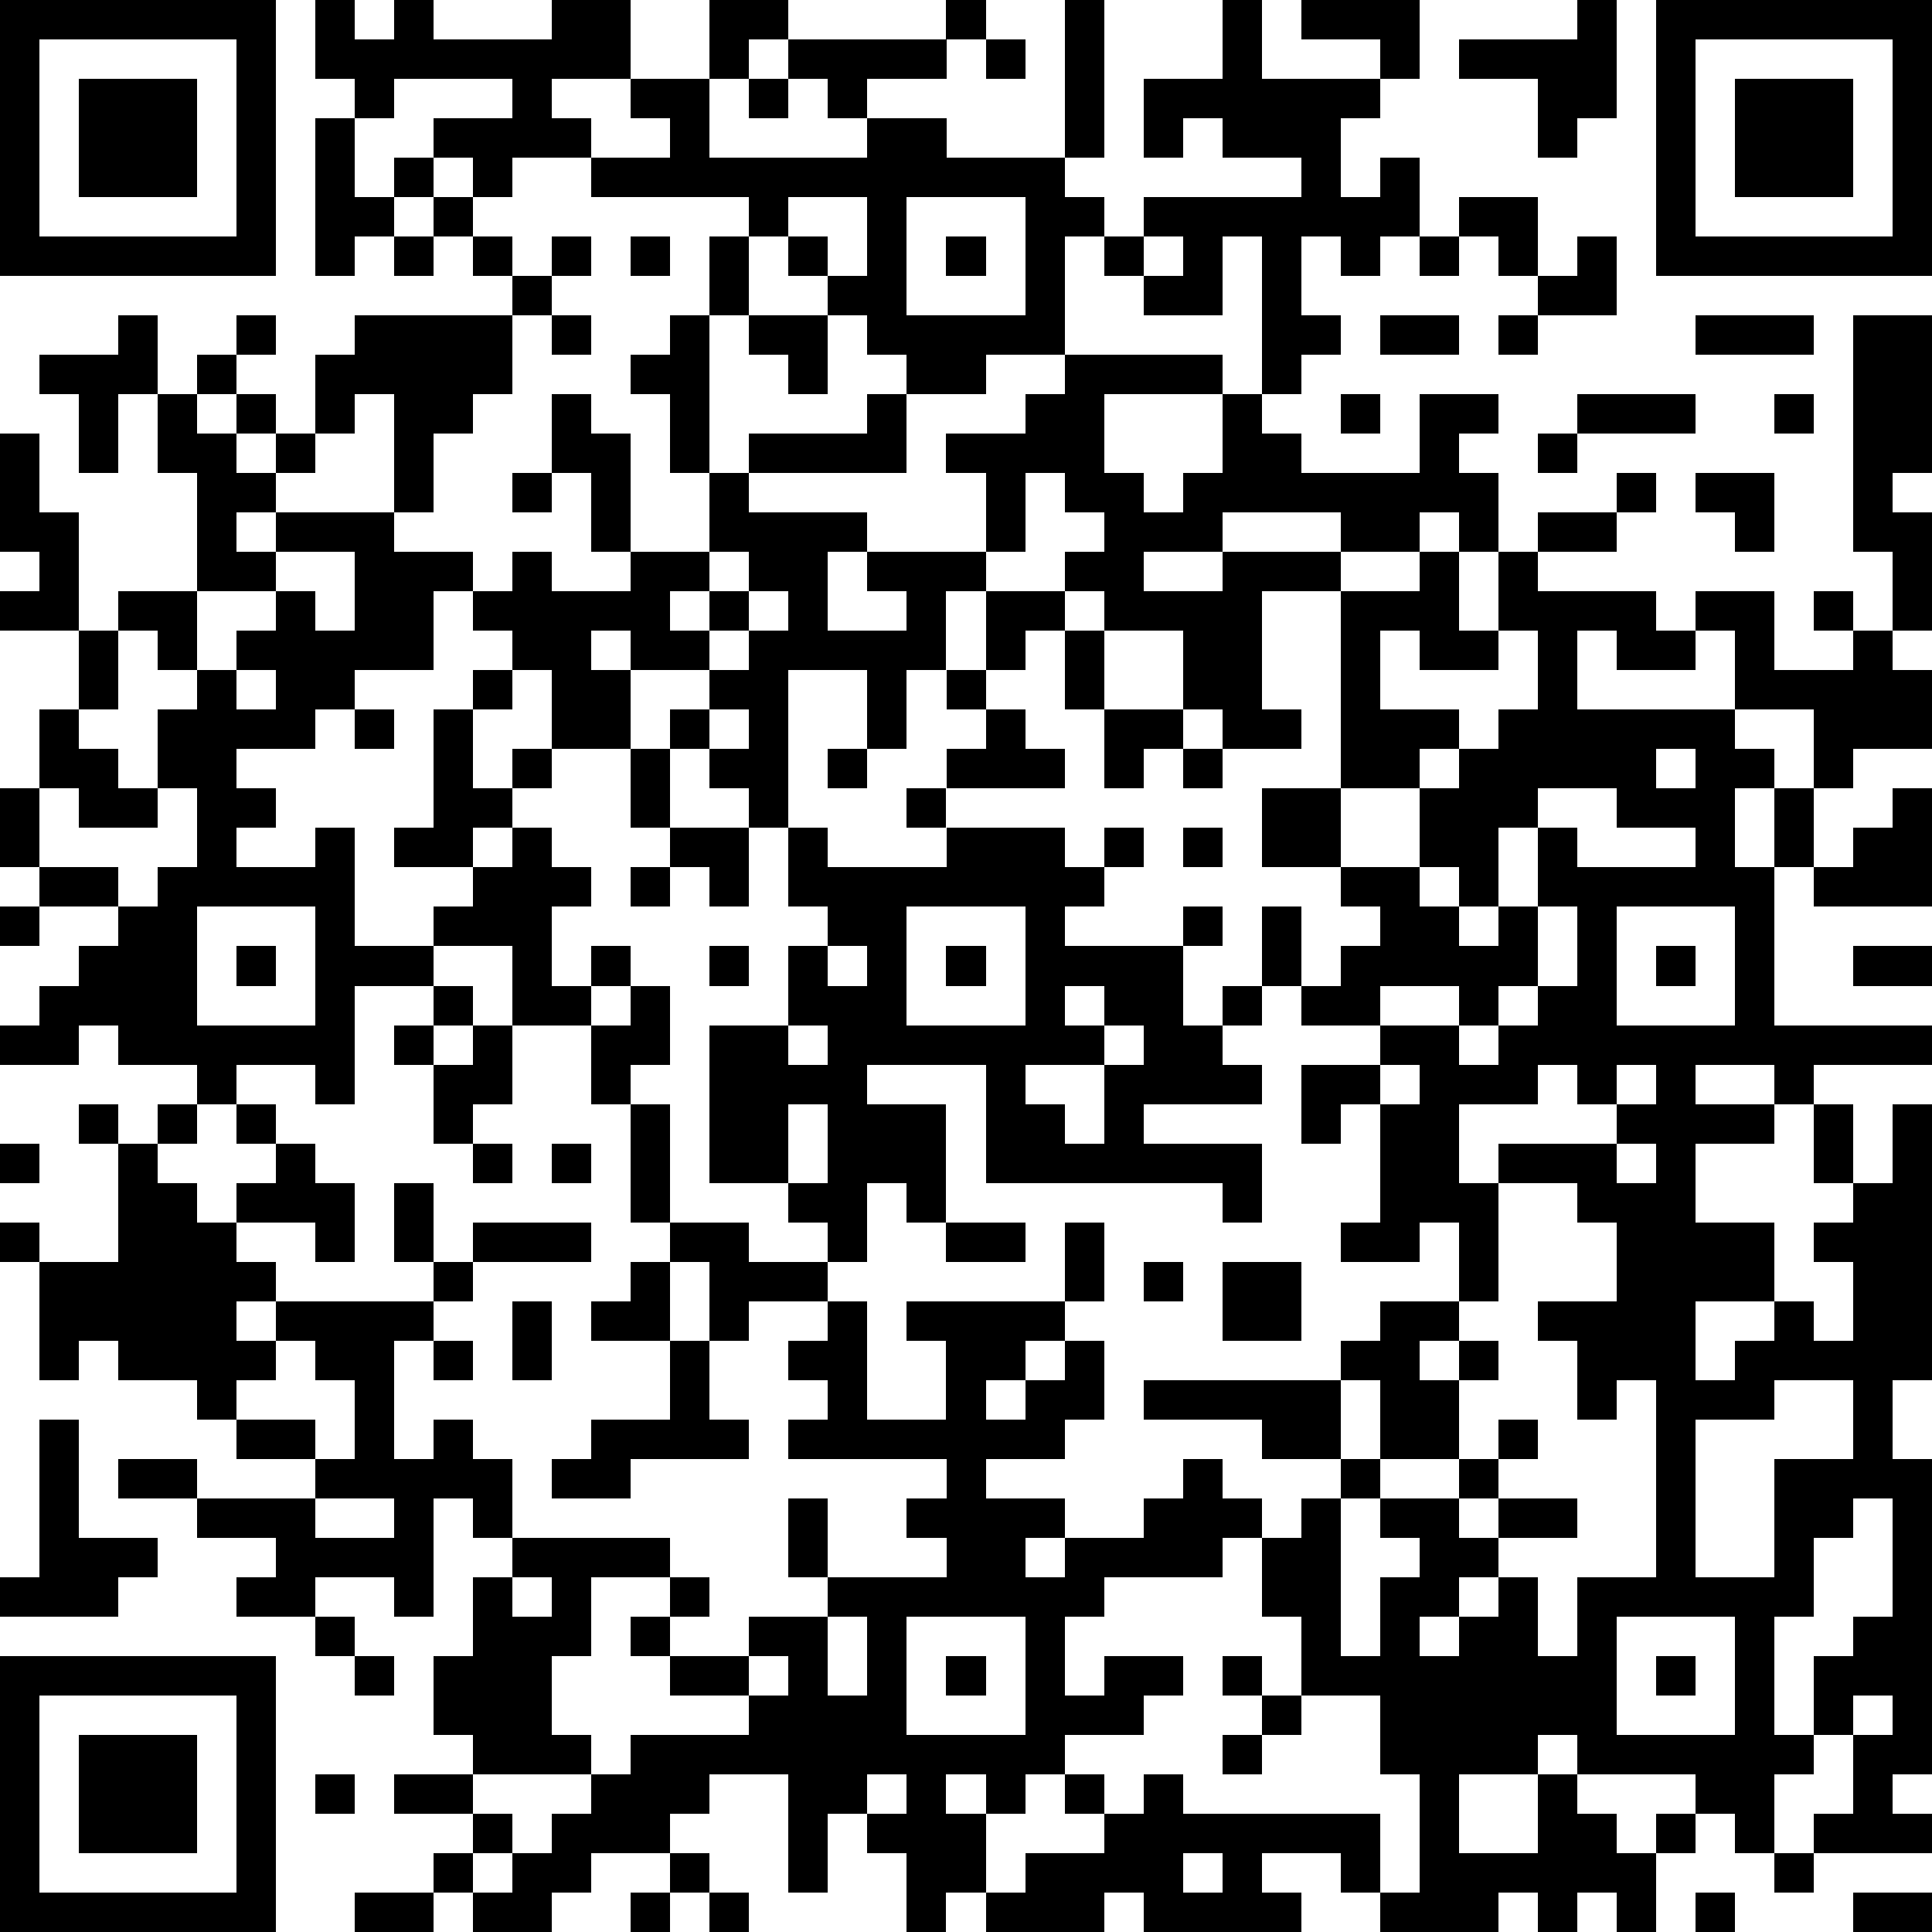<?xml version="1.0" standalone="yes"?><svg version="1.1" xmlns="http://www.w3.org/2000/svg" xmlns:xlink="http://www.w3.org/1999/xlink" xmlns:ev="http://www.w3.org/2001/xml-events" width="196" height="196" shape-rendering="crispEdges"><path d="M0 0h7v7h-7zM8 0h1v1h1v-1h1v1h3v-1h2v2h-2v1h1v1h-2v1h-1v-1h-1v-1h2v-1h-3v1h-1v-1h-1zM18 0h2v1h-1v1h-1zM24 0h1v1h-1zM27 0h1v4h-1zM31 0h1v2h3v-1h-2v-1h3v2h-1v1h-1v2h1v-1h1v2h-1v1h-1v-1h-1v2h1v1h-1v1h-1v-4h-1v2h-2v-1h-1v-1h-1v3h-2v1h-2v-1h-1v-1h-1v-1h-1v-1h-1v-1h-4v-1h2v-1h-1v-1h2v2h4v-1h-1v-1h-1v-1h4v1h-2v1h2v1h3v1h1v1h1v-1h4v-1h-2v-1h-1v1h-1v-2h2zM40 0h1v3h-1v1h-1v-2h-2v-1h3zM42 0h7v7h-7zM1 1v5h5v-5zM25 1h1v1h-1zM43 1v5h5v-5zM2 2h3v3h-3zM19 2h1v1h-1zM44 2h3v3h-3zM8 3h1v2h1v-1h1v1h-1v1h-1v1h-1zM11 5h1v1h-1zM20 5v1h1v1h1v-2zM23 5v3h3v-3zM37 5h2v2h-1v-1h-1zM10 6h1v1h-1zM12 6h1v1h-1zM14 6h1v1h-1zM16 6h1v1h-1zM18 6h1v2h-1zM24 6h1v1h-1zM29 6v1h1v-1zM36 6h1v1h-1zM40 6h1v2h-2v-1h1zM13 7h1v1h-1zM3 8h1v2h-1v2h-1v-2h-1v-1h2zM6 8h1v1h-1zM9 8h4v2h-1v1h-1v2h-1v-3h-1v1h-1v-2h1zM14 8h1v1h-1zM17 8h1v4h-1v-2h-1v-1h1zM19 8h2v2h-1v-1h-1zM35 8h2v1h-2zM38 8h1v1h-1zM43 8h3v1h-3zM47 8h2v4h-1v1h1v3h-1v-2h-1zM5 9h1v1h-1zM27 9h4v1h-3v2h1v1h1v-1h1v-2h1v1h1v1h3v-2h2v1h-1v1h1v2h-1v-1h-1v1h-2v-1h-3v1h-2v1h2v-1h3v1h-2v3h1v1h-2v-1h-1v-2h-2v-1h-1v-1h1v-1h-1v-1h-1v2h-1v-2h-1v-1h2v-1h1zM4 10h1v1h1v-1h1v1h-1v1h1v-1h1v1h-1v1h-1v1h1v-1h3v1h2v1h-1v2h-2v1h-1v1h-2v1h1v1h-1v1h2v-1h1v3h2v-1h1v-1h-2v-1h1v-3h1v-1h1v-1h-1v-1h1v-1h1v1h2v-1h-1v-2h-1v-2h1v1h1v3h2v-2h1v-1h3v-1h1v2h-4v1h3v1h-1v2h2v-1h-1v-1h3v1h-1v2h-1v2h-1v-2h-2v4h-1v-1h-1v-1h-1v-1h1v-1h-2v-1h-1v1h1v2h-2v-2h-1v1h-1v2h1v-1h1v1h-1v1h-1v1h1v-1h1v1h1v1h-1v2h1v-1h1v1h-1v1h-2v-2h-2v1h-2v3h-1v-1h-2v1h-1v-1h-2v-1h-1v1h-2v-1h1v-1h1v-1h1v-1h-2v-1h-1v-2h1v-2h1v-2h-2v-1h1v-1h-1v-3h1v2h1v3h1v-1h2v-3h-1zM34 10h1v1h-1zM40 10h3v1h-3zM45 10h1v1h-1zM39 11h1v1h-1zM13 12h1v1h-1zM41 12h1v1h-1zM43 12h2v2h-1v-1h-1zM39 13h2v1h-2zM7 14v1h-2v2h-1v-1h-1v2h-1v1h1v1h1v-2h1v-1h1v-1h1v-1h1v1h1v-2zM18 14v1h-1v1h1v-1h1v-1zM36 14h1v2h1v-2h1v1h3v1h1v-1h2v2h2v-1h-1v-1h1v1h1v1h1v2h-2v1h-1v-2h-2v-2h-1v1h-2v-1h-1v2h4v1h1v1h-1v2h1v-2h1v2h-1v4h4v1h-3v1h-1v-1h-2v1h2v1h-2v2h2v2h-2v2h1v-1h1v-1h1v1h1v-2h-1v-1h1v-1h-1v-2h1v2h1v-2h1v7h-1v2h1v8h-1v1h1v1h-3v-1h1v-2h-1v-2h1v-1h1v-3h-1v1h-1v2h-1v3h1v1h-1v2h-1v-1h-1v-1h-3v-1h-1v1h-2v2h2v-2h1v1h1v1h1v-1h1v1h-1v2h-1v-1h-1v1h-1v-1h-1v1h-3v-1h-1v-1h-2v1h1v1h-4v-1h-1v1h-3v-1h-1v1h-1v-2h-1v-1h-1v2h-1v-3h-2v1h-1v1h-2v1h-1v1h-2v-1h-1v-1h1v-1h-2v-1h2v-1h-1v-2h1v-2h1v-1h-1v-1h-1v3h-1v-1h-2v1h-2v-1h1v-1h-2v-1h-2v-1h2v1h3v-1h-2v-1h-1v-1h-2v-1h-1v1h-1v-3h-1v-1h1v1h2v-3h-1v-1h1v1h1v-1h1v1h-1v1h1v1h1v-1h1v-1h-1v-1h1v1h1v1h1v2h-1v-1h-2v1h1v1h-1v1h1v-1h4v-1h-1v-2h1v2h1v-1h3v1h-3v1h-1v1h-1v3h1v-1h1v1h1v2h4v1h-2v2h-1v2h1v1h-3v1h1v1h-1v1h1v-1h1v-1h1v-1h1v-1h3v-1h-2v-1h-1v-1h1v-1h1v1h-1v1h2v-1h2v-1h-1v-2h1v2h3v-1h-1v-1h1v-1h-4v-1h1v-1h-1v-1h1v-1h-2v1h-1v-2h-1v-1h-1v-3h-1v-2h1v-1h1v2h-1v1h1v3h2v1h2v-1h-1v-1h-2v-4h2v-2h1v-1h-1v-2h1v1h3v-1h-1v-1h1v-1h1v-1h-1v-1h1v-2h2v1h-1v1h-1v1h1v1h1v1h-3v1h3v1h1v-1h1v1h-1v1h-1v1h3v-1h1v1h-1v2h1v-1h1v-2h1v2h-1v1h-1v1h1v1h-3v1h3v2h-1v-1h-6v-3h-3v1h2v3h-1v-1h-1v2h-1v1h1v3h2v-2h-1v-1h4v-2h1v2h-1v1h-1v1h-1v1h1v-1h1v-1h1v2h-1v1h-2v1h2v1h-1v1h1v-1h2v-1h1v-1h1v1h1v1h-1v1h-3v1h-1v2h1v-1h2v1h-1v1h-2v1h-1v1h-1v-1h-1v1h1v2h1v-1h2v-1h-1v-1h1v1h1v-1h1v1h5v2h1v-3h-1v-2h-2v-2h-1v-2h1v-1h1v-1h-2v-1h-3v-1h5v-1h1v-1h2v-2h-1v1h-2v-1h1v-3h-1v1h-1v-2h2v-1h-2v-1h1v-1h1v-1h-1v-1h-2v-2h2v-5h2zM19 15v1h-1v1h1v-1h1v-1zM27 16h1v2h-1zM35 16v2h2v1h-1v1h-2v2h2v-2h1v-1h1v-1h1v-2h-1v1h-2v-1zM6 17v1h1v-1zM9 18h1v1h-1zM18 18v1h1v-1zM28 18h2v1h-1v1h-1zM16 19h1v2h-1zM21 19h1v1h-1zM30 19h1v1h-1zM42 19v1h1v-1zM1 20v2h2v1h1v-1h1v-2h-1v1h-2v-1zM39 20v1h-1v2h-1v-1h-1v1h1v1h1v-1h1v-2h1v1h3v-1h-2v-1zM48 20h1v3h-3v-1h1v-1h1zM17 21h2v2h-1v-1h-1zM30 21h1v1h-1zM16 22h1v1h-1zM0 23h1v1h-1zM5 23v3h3v-3zM23 23v3h3v-3zM39 23v2h-1v1h-1v-1h-2v1h2v1h1v-1h1v-1h1v-2zM41 23v3h3v-3zM6 24h1v1h-1zM18 24h1v1h-1zM21 24v1h1v-1zM24 24h1v1h-1zM42 24h1v1h-1zM47 24h2v1h-2zM11 25h1v1h-1zM27 25v1h1v-1zM10 26h1v1h-1zM12 26h1v2h-1v1h-1v-2h1zM20 26v1h1v-1zM28 26v1h-2v1h1v1h1v-2h1v-1zM35 27v1h1v-1zM39 27v1h-2v2h1v-1h3v-1h-1v-1zM41 27v1h1v-1zM20 28v2h1v-2zM0 29h1v1h-1zM12 29h1v1h-1zM14 29h1v1h-1zM41 29v1h1v-1zM38 30v3h-1v1h-1v1h1v-1h1v1h-1v2h-2v-2h-1v2h1v1h-1v4h1v-2h1v-1h-1v-1h2v-1h1v-1h1v1h-1v1h-1v1h1v-1h2v1h-2v1h-1v1h-1v1h1v-1h1v-1h1v2h1v-2h2v-5h-1v1h-1v-2h-1v-1h2v-2h-1v-1zM24 31h2v1h-2zM16 32h1v2h-2v-1h1zM29 32h1v1h-1zM31 32h2v2h-2zM13 33h1v2h-1zM7 34v1h-1v1h2v1h1v-2h-1v-1zM11 34h1v1h-1zM17 34h1v2h1v1h-3v1h-2v-1h1v-1h2zM45 35v1h-2v4h2v-3h2v-2zM1 36h1v3h2v1h-1v1h-3v-1h1zM8 38v1h2v-1zM13 40v1h1v-1zM8 41h1v1h-1zM21 41v2h1v-2zM23 41v3h3v-3zM41 41v3h3v-3zM0 42h7v7h-7zM9 42h1v1h-1zM19 42v1h1v-1zM24 42h1v1h-1zM31 42h1v1h-1zM42 42h1v1h-1zM1 43v5h5v-5zM32 43h1v1h-1zM47 43v1h1v-1zM2 44h3v3h-3zM31 44h1v1h-1zM8 45h1v1h-1zM22 45v1h1v-1zM17 47h1v1h-1zM30 47v1h1v-1zM45 47h1v1h-1zM9 48h2v1h-2zM16 48h1v1h-1zM18 48h1v1h-1zM43 48h1v1h-1zM47 48h2v1h-2z" style="fill:#000" transform="translate(0,0) scale(4)"/></svg>